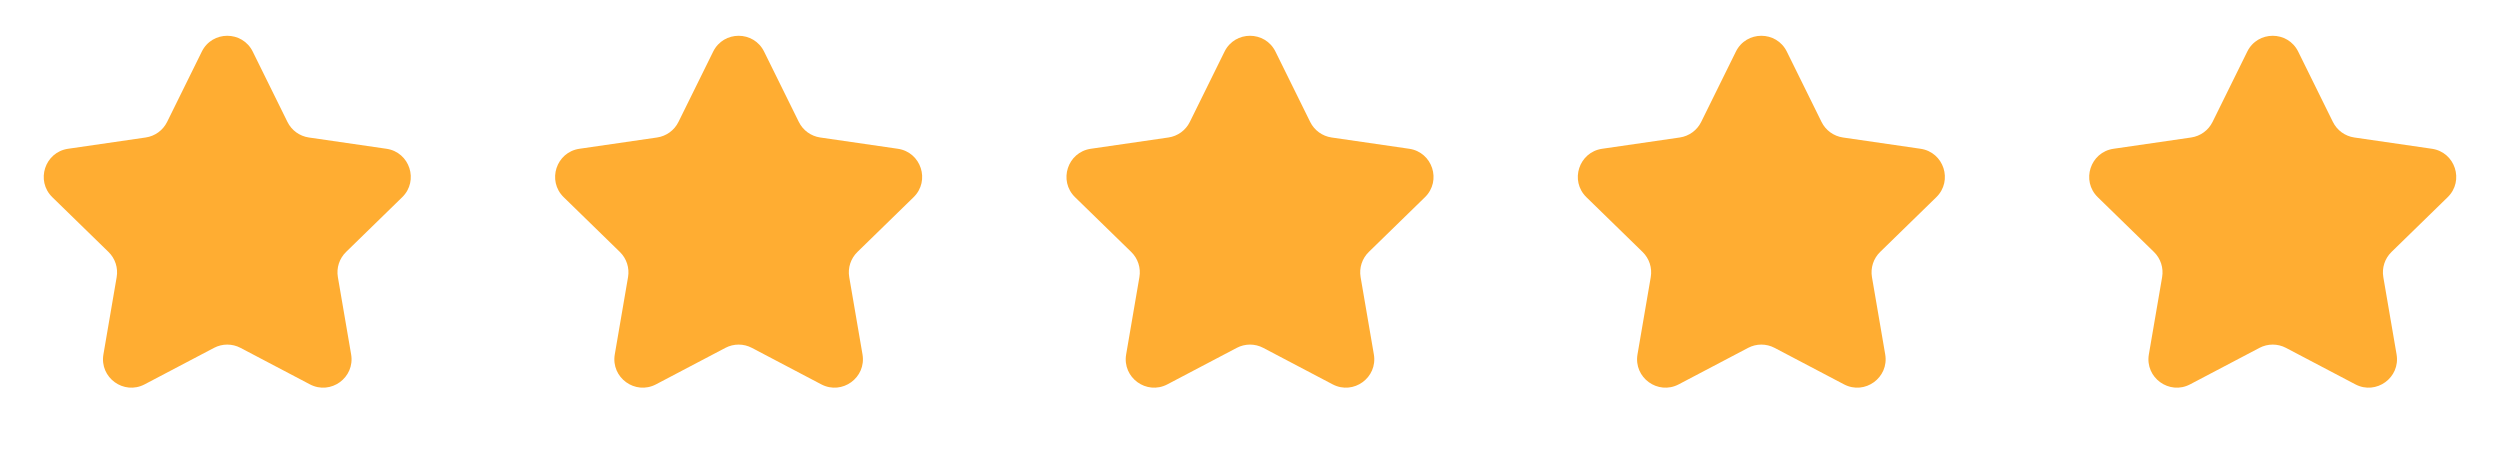 <svg width="239" height="44" viewBox="0 0 239 44" fill="none" xmlns="http://www.w3.org/2000/svg">
<path d="M19.292 4.935C20.288 2.916 23.166 2.916 24.163 4.935L27.481 11.658C27.876 12.46 28.641 13.015 29.526 13.144L36.945 14.222C39.173 14.546 40.062 17.283 38.45 18.854L33.082 24.088C32.442 24.712 32.15 25.611 32.301 26.492L33.568 33.881C33.949 36.1 31.62 37.792 29.627 36.744L22.991 33.255C22.2 32.839 21.255 32.839 20.463 33.255L13.827 36.744C11.835 37.792 9.506 36.1 9.887 33.881L11.154 26.492C11.305 25.611 11.013 24.712 10.373 24.088L5.004 18.854C3.392 17.283 4.282 14.546 6.509 14.222L13.929 13.144C14.813 13.015 15.578 12.46 15.974 11.658L19.292 4.935Z" fill="#FFAD32"/>
<path d="M68.178 4.935C69.175 2.916 72.053 2.916 73.049 4.935L76.368 11.658C76.763 12.46 77.528 13.015 78.412 13.144L85.832 14.222C88.06 14.546 88.949 17.283 87.337 18.854L81.968 24.088C81.328 24.712 81.036 25.611 81.187 26.492L82.455 33.881C82.835 36.1 80.507 37.792 78.514 36.744L71.878 33.255C71.087 32.839 70.141 32.839 69.35 33.255L62.714 36.744C60.721 37.792 58.393 36.1 58.773 33.881L60.041 26.492C60.192 25.611 59.9 24.712 59.26 24.088L53.891 18.854C52.279 17.283 53.168 14.546 55.396 14.222L62.816 13.144C63.7 13.015 64.465 12.46 64.86 11.658L68.178 4.935Z" fill="#FFAD32"/>
<path d="M117.065 4.935C118.061 2.916 120.94 2.916 121.936 4.935L125.254 11.658C125.65 12.46 126.415 13.015 127.299 13.144L134.719 14.222C136.946 14.546 137.836 17.283 136.224 18.854L130.855 24.088C130.215 24.712 129.923 25.611 130.074 26.492L131.341 33.881C131.722 36.1 129.393 37.792 127.401 36.744L120.765 33.255C119.973 32.839 119.028 32.839 118.237 33.255L111.601 36.744C109.608 37.792 107.279 36.1 107.66 33.881L108.927 26.492C109.079 25.611 108.786 24.712 108.146 24.088L102.777 18.854C101.166 17.283 102.055 14.546 104.283 14.222L111.702 13.144C112.587 13.015 113.352 12.46 113.747 11.658L117.065 4.935Z" fill="#FFAD32"/>
<path d="M165.95 4.935C166.946 2.916 169.825 2.916 170.821 4.935L174.139 11.658C174.535 12.46 175.299 13.015 176.184 13.144L183.604 14.222C185.831 14.546 186.721 17.283 185.109 18.854L179.74 24.088C179.1 24.712 178.808 25.611 178.959 26.492L180.226 33.881C180.607 36.1 178.278 37.792 176.286 36.744L169.649 33.255C168.858 32.839 167.913 32.839 167.122 33.255L160.485 36.744C158.493 37.792 156.164 36.1 156.545 33.881L157.812 26.492C157.963 25.611 157.671 24.712 157.031 24.088L151.662 18.854C150.05 17.283 150.94 14.546 153.167 14.222L160.587 13.144C161.472 13.015 162.236 12.46 162.632 11.658L165.95 4.935Z" fill="#FFAD32"/>
<path d="M214.837 4.935C215.833 2.916 218.711 2.916 219.708 4.935L223.026 11.658C223.421 12.46 224.186 13.015 225.071 13.144L232.49 14.222C234.718 14.546 235.607 17.283 233.995 18.854L228.627 24.088C227.986 24.712 227.694 25.611 227.845 26.492L229.113 33.881C229.493 36.1 227.165 37.792 225.172 36.744L218.536 33.255C217.745 32.839 216.8 32.839 216.008 33.255L209.372 36.744C207.38 37.792 205.051 36.1 205.431 33.881L206.699 26.492C206.85 25.611 206.558 24.712 205.918 24.088L200.549 18.854C198.937 17.283 199.827 14.546 202.054 14.222L209.474 13.144C210.358 13.015 211.123 12.46 211.519 11.658L214.837 4.935Z" fill="#FFAD32"/>
</svg>
